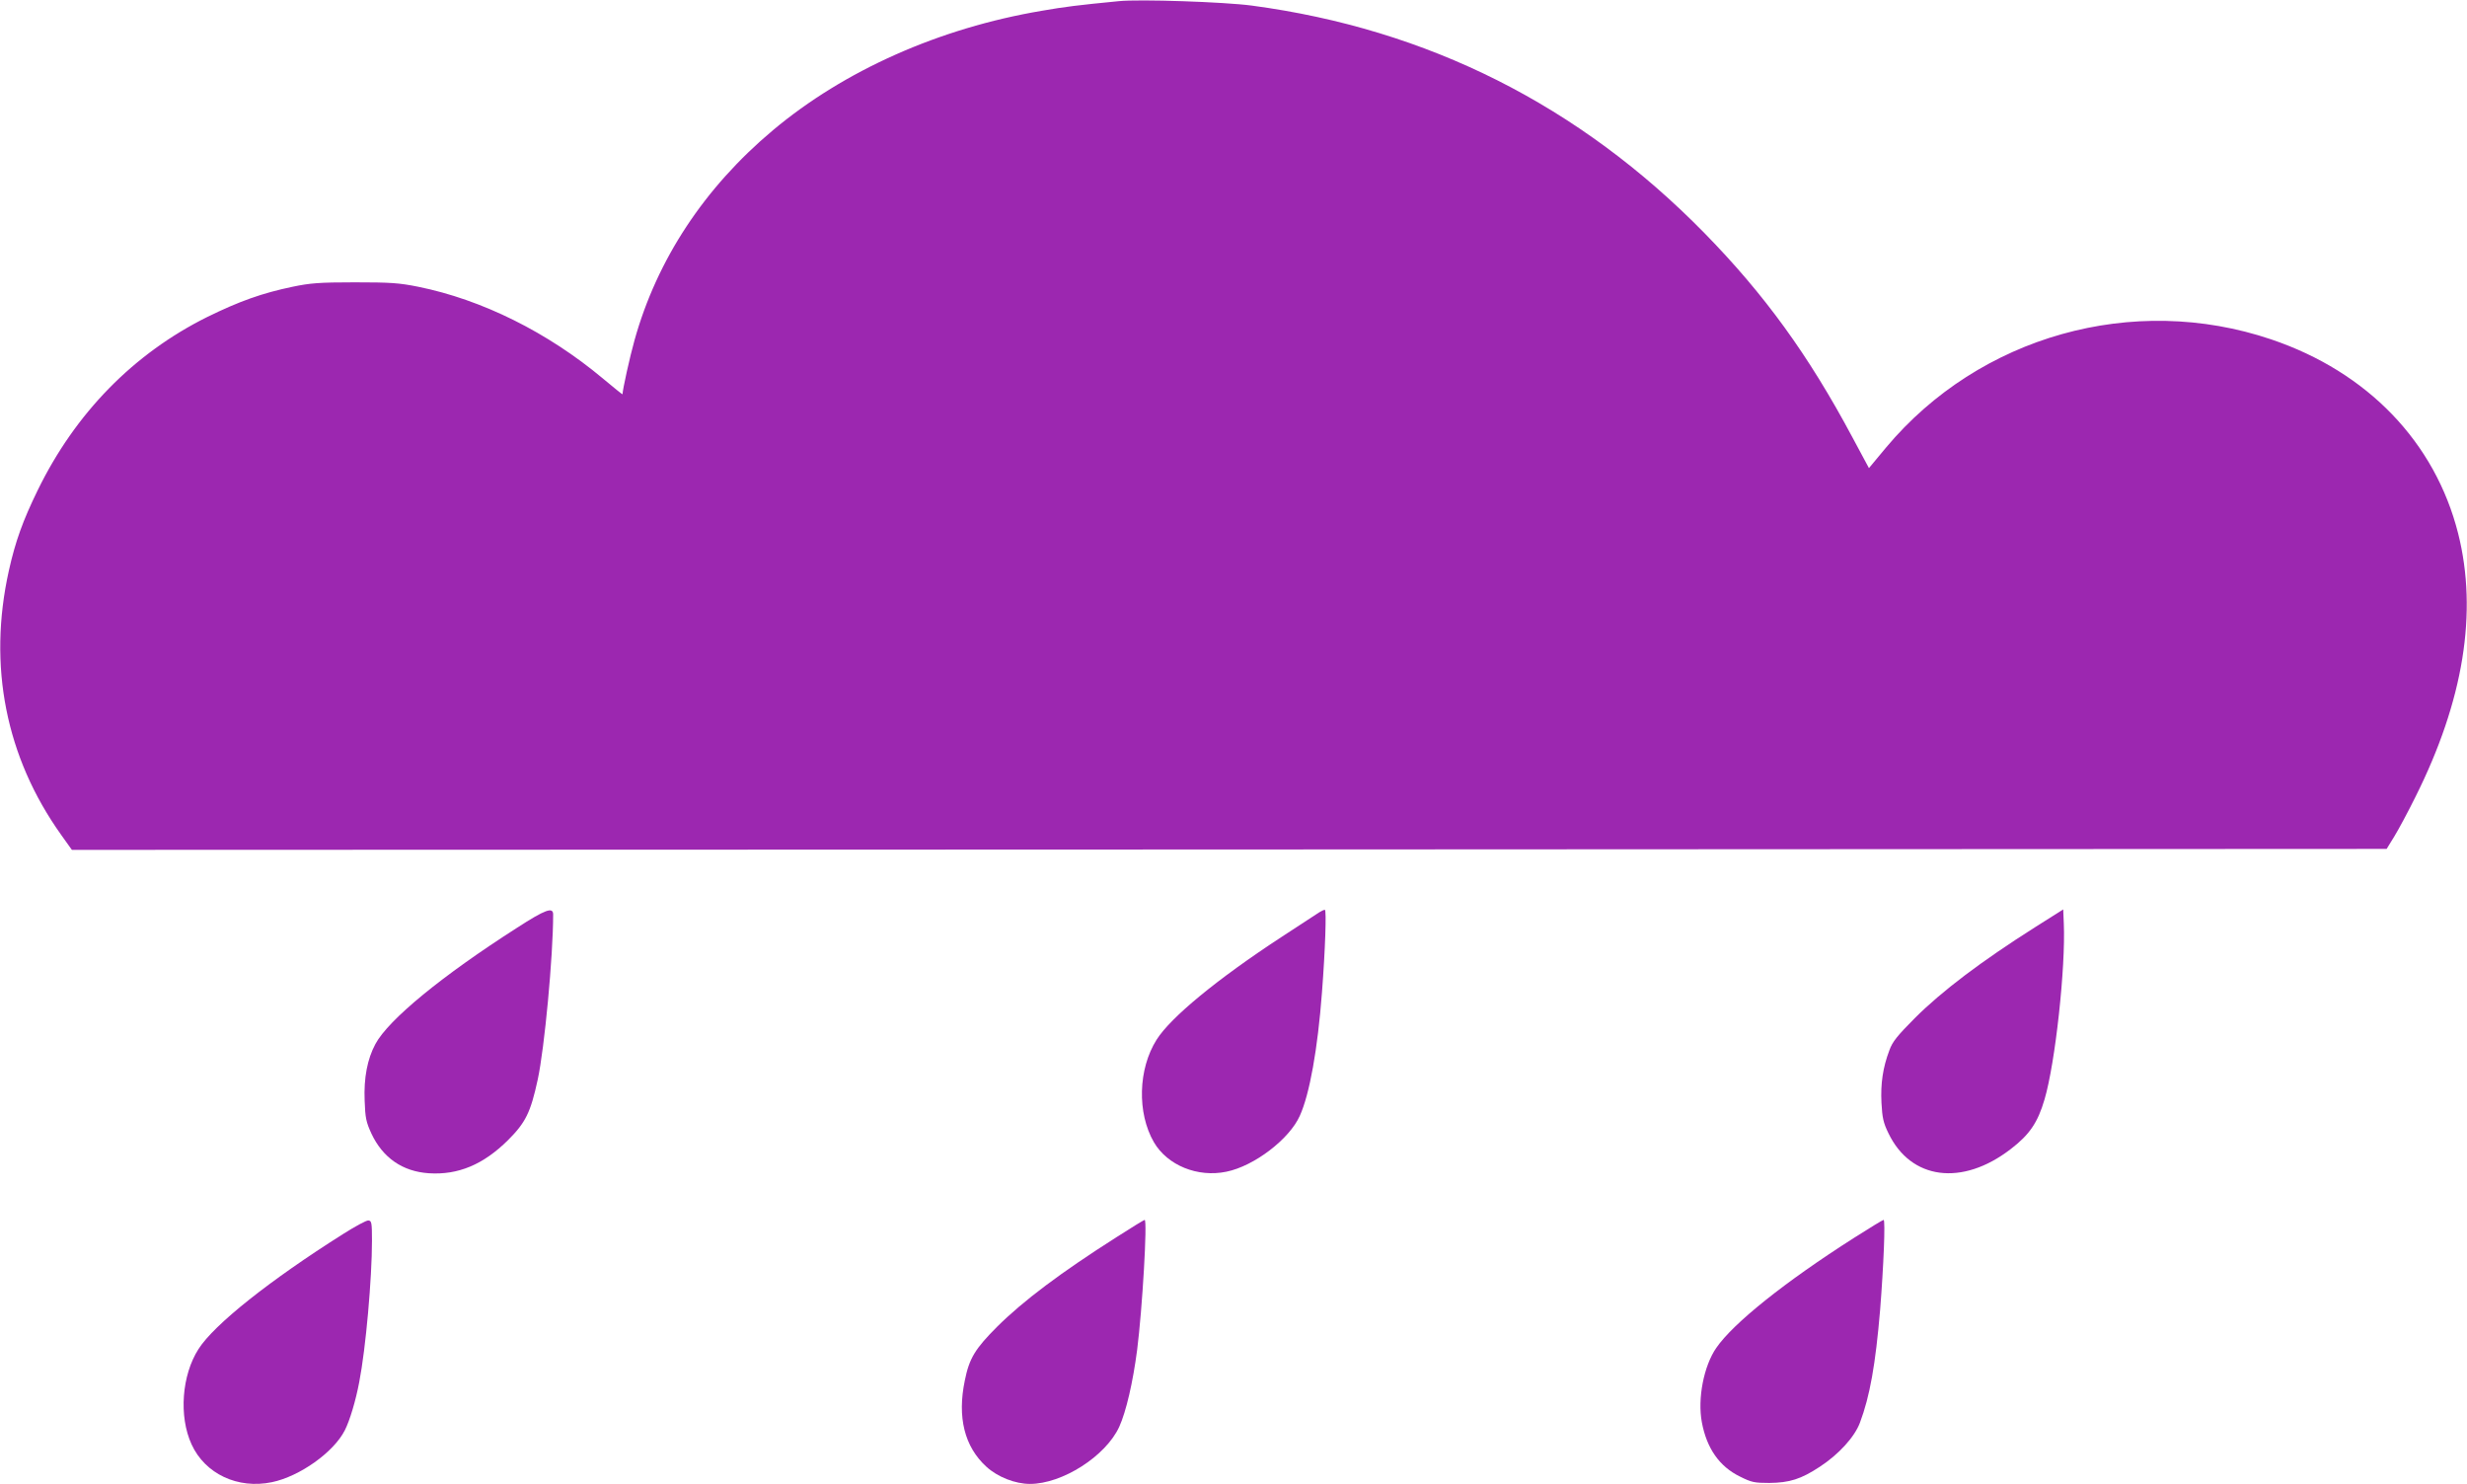 <?xml version="1.0" standalone="no"?>
<!DOCTYPE svg PUBLIC "-//W3C//DTD SVG 20010904//EN"
 "http://www.w3.org/TR/2001/REC-SVG-20010904/DTD/svg10.dtd">
<svg version="1.0" xmlns="http://www.w3.org/2000/svg"
 width="1280pt" height="770pt" viewBox="0 0 1280 770"
 preserveAspectRatio="xMidYMid meet">
<g transform="translate(0,770) scale(0.1,-0.1)"
fill="#9c27b0" stroke="none">
<path d="M5805 7694 c-215 -21 -279 -29 -400 -50 -532 -90 -1024 -309 -1395
-620 -355 -298 -601 -670 -718 -1090 -24 -85 -62 -257 -62 -280 0 -2 -46 35
-102 82 -287 240 -627 409 -958 476 -99 20 -144 23 -330 23 -184 0 -231 -4
-322 -23 -158 -33 -276 -75 -443 -157 -382 -190 -684 -498 -880 -900 -76 -156
-115 -263 -149 -416 -110 -494 -16 -969 272 -1372 l55 -77 6005 2 6005 3 40
65 c22 36 71 127 109 204 250 499 325 959 222 1368 -120 474 -470 838 -970
1007 -716 242 -1513 18 -1998 -561 l-89 -107 -87 162 c-227 425 -455 739 -765
1056 -651 665 -1437 1060 -2350 1182 -143 19 -583 34 -690 23z"/>
<path d="M2683 2886 c-391 -250 -667 -477 -735 -603 -42 -78 -61 -176 -56
-295 3 -90 8 -111 35 -170 59 -126 162 -197 298 -206 152 -10 283 45 411 172
91 91 117 143 154 314 35 162 80 640 80 857 0 40 -40 26 -187 -69z"/>
<path d="M6845 2966 c-11 -7 -101 -66 -199 -130 -330 -216 -572 -415 -645
-531 -96 -152 -102 -380 -14 -532 70 -120 227 -184 376 -153 144 29 327 169
381 290 51 112 93 348 115 640 17 220 24 430 15 429 -5 0 -18 -6 -29 -13z"/>
<path d="M10561 2890 c-281 -178 -486 -333 -627 -474 -90 -91 -115 -121 -131
-166 -34 -90 -46 -173 -41 -273 4 -77 10 -104 36 -157 116 -242 382 -277 634
-83 98 75 141 138 176 258 56 189 110 688 100 913 l-3 73 -144 -91z"/>
<path d="M1779 1296 c-380 -240 -668 -469 -749 -596 -87 -136 -103 -349 -36
-495 70 -153 240 -233 417 -196 144 30 320 155 378 269 26 51 57 155 75 251
34 175 66 538 66 733 0 94 -2 104 -19 105 -10 1 -69 -31 -132 -71z"/>
<path d="M5794 1281 c-291 -185 -485 -331 -620 -465 -114 -114 -145 -164 -168
-279 -40 -191 -2 -344 112 -448 58 -53 149 -89 226 -89 168 0 393 144 463 296
36 79 71 231 93 399 27 212 54 675 39 675 -3 0 -69 -40 -145 -89z"/>
<path d="M9620 1277 c-358 -228 -627 -443 -715 -571 -65 -94 -98 -263 -75
-386 25 -135 91 -230 198 -282 60 -30 75 -33 152 -33 105 1 165 20 262 84 98
64 180 154 208 228 52 138 81 303 105 586 18 228 28 467 18 467 -4 0 -73 -42
-153 -93z"/>
</g>
</svg>
